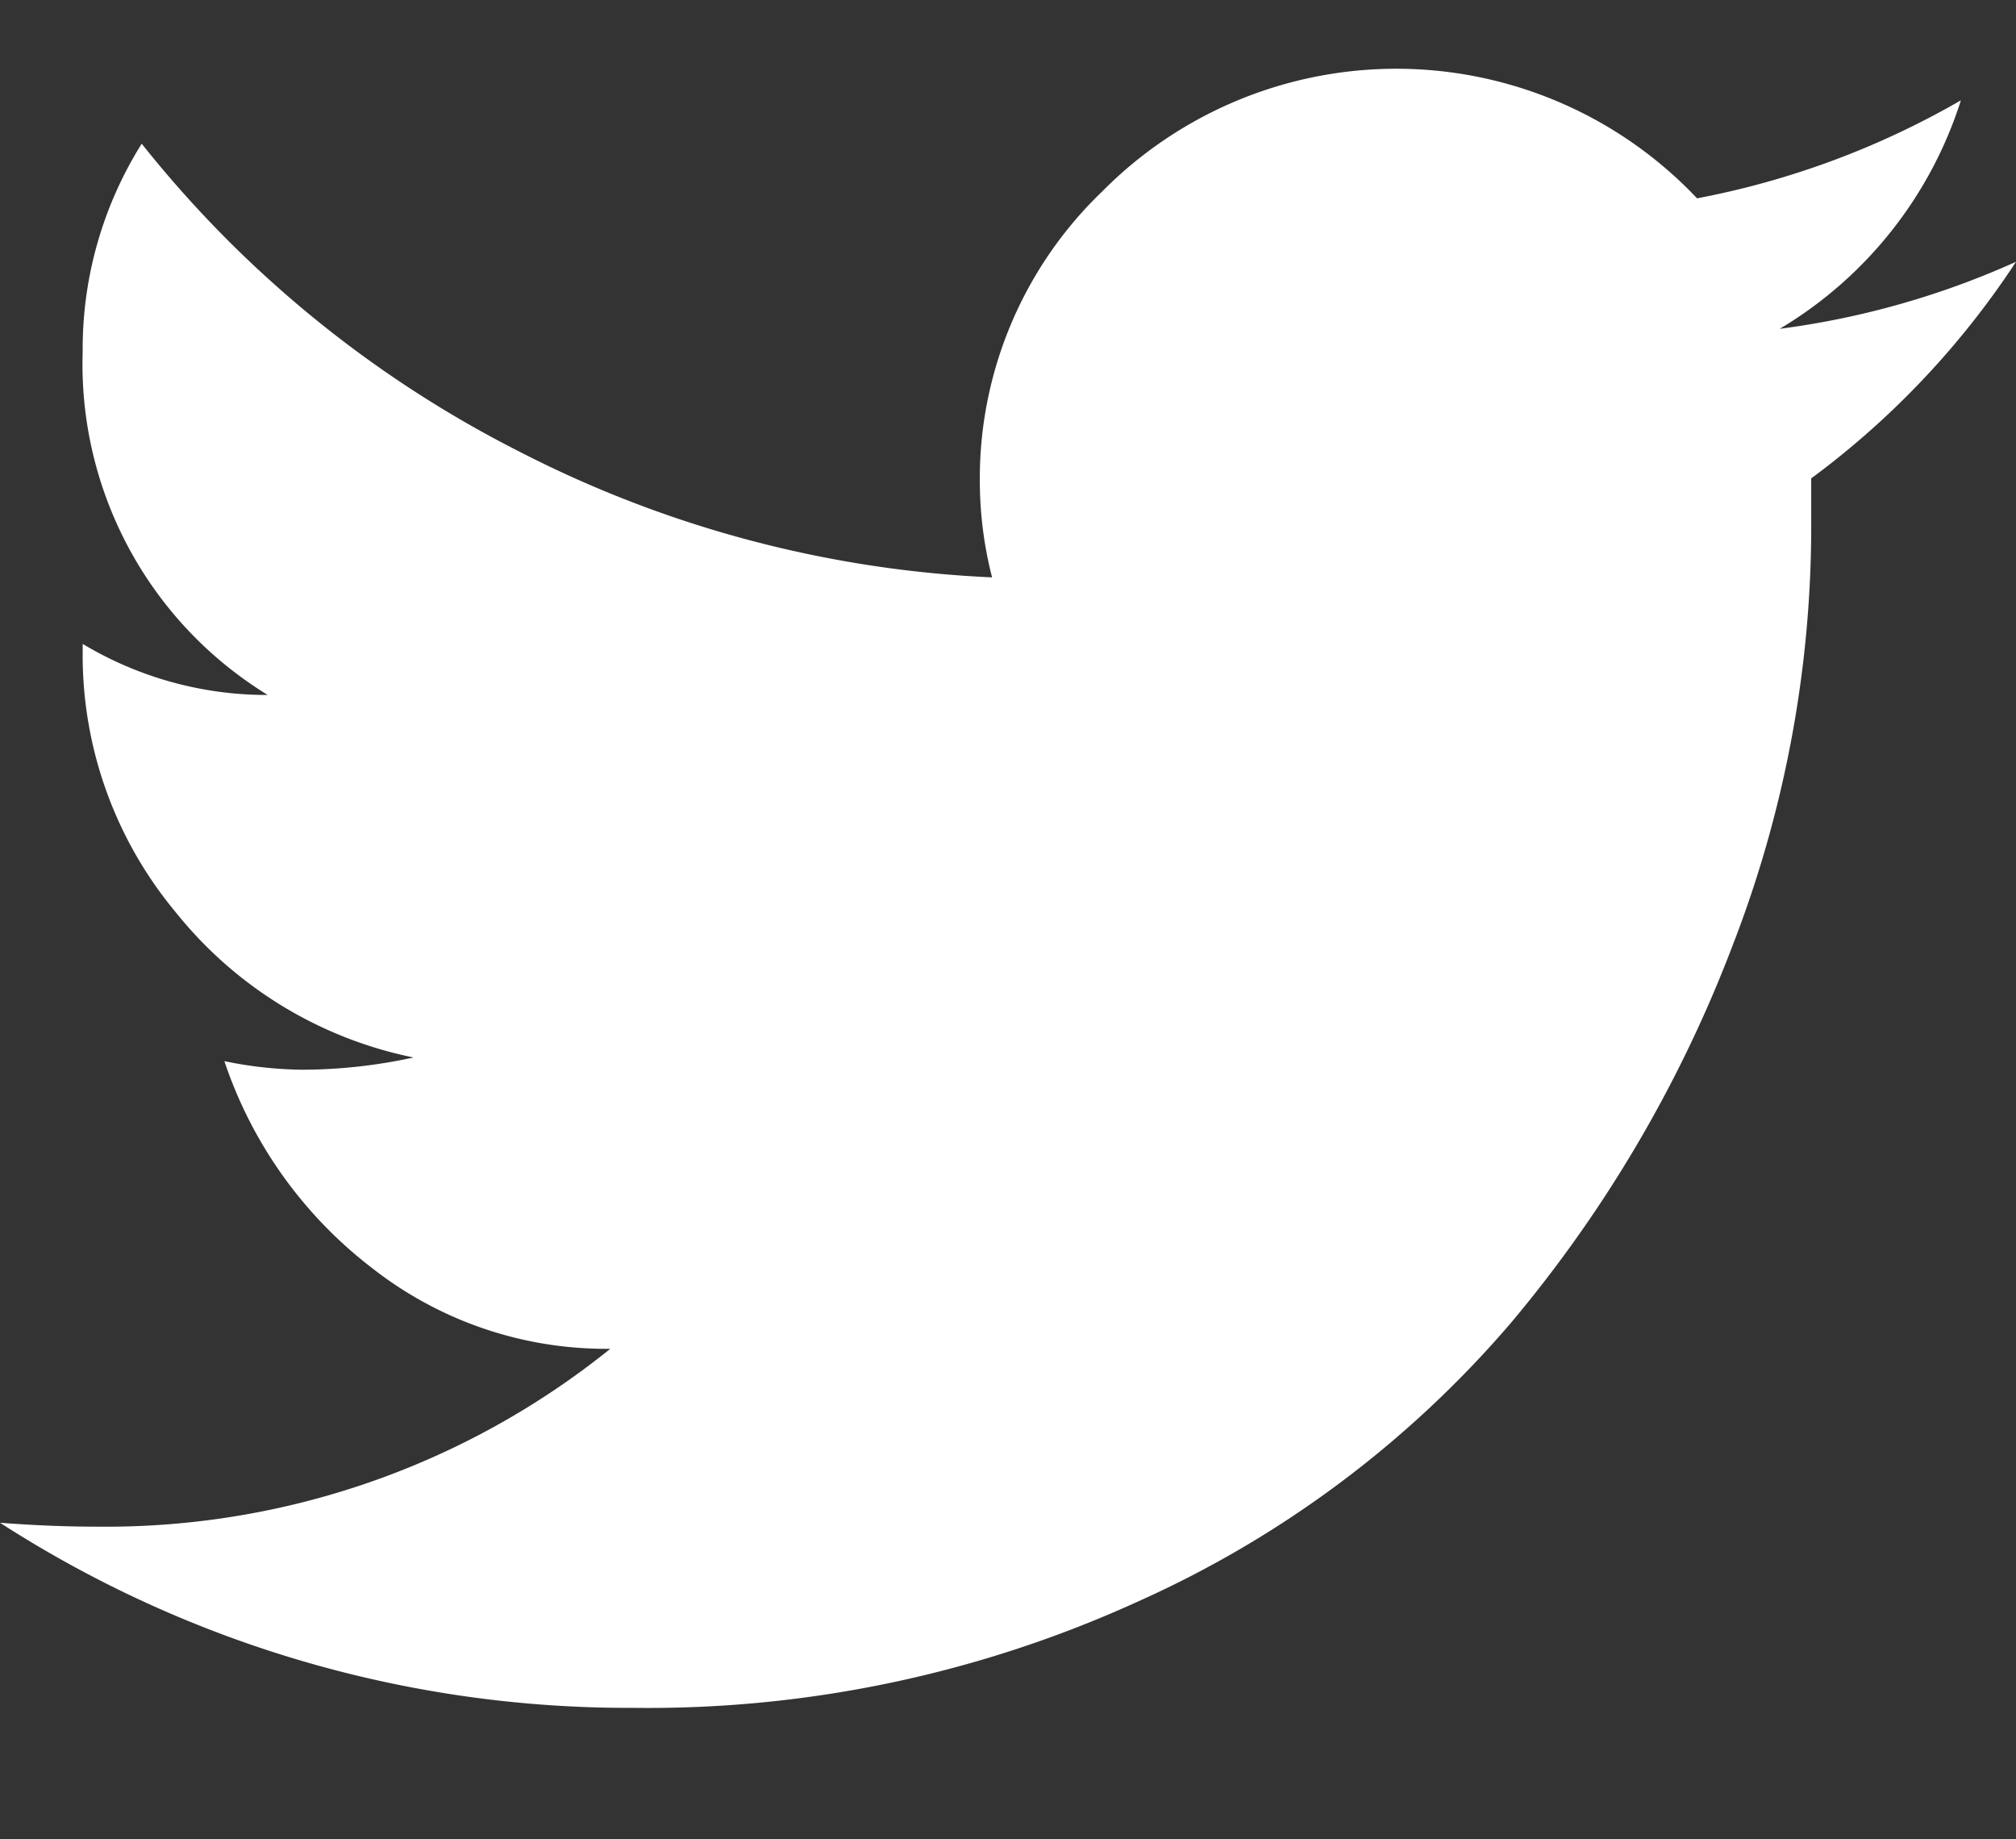 <svg xmlns="http://www.w3.org/2000/svg" xmlns:xlink="http://www.w3.org/1999/xlink" viewBox="3576.964 3723.935 16.46 15.013">
  <rect x="3576.964" y="3723.935" width="16.46" height="15.013" fill="#333333" stroke="none"/>
  <defs>
    <style>
      .cls-1 {
        fill: #fff;
      }

      .cls-2 {
        clip-path: url(#clip-path);
      }
    </style>
    <clipPath id="clip-path">
      <rect id="Rectangle_1158" data-name="Rectangle 1158" class="cls-1" width="16.46" height="15.013" transform="translate(1516 42)"/>
    </clipPath>
  </defs>
  <g id="Mask_Group_4" data-name="Mask Group 4" class="cls-2" transform="translate(2060.964 3681.935)">
    <path id="e094" class="cls-1" d="M16.01.257a6.868,6.868,0,0,1-2.154.8A3.379,3.379,0,0,0,9,1a3.247,3.247,0,0,0-1,2.379,3.171,3.171,0,0,0,.1.772A9.344,9.344,0,0,1,4.228,3.118,9.308,9.308,0,0,1,1.157.611a3.151,3.151,0,0,0-.482,1.7,3.166,3.166,0,0,0,1.511,2.8A2.921,2.921,0,0,1,.675,4.694v.064A3.278,3.278,0,0,0,1.431,6.88a3.339,3.339,0,0,0,1.945,1.19,4.285,4.285,0,0,1-.9.1A3.271,3.271,0,0,1,1.832,8.1,3.545,3.545,0,0,0,3.038,9.789a3.093,3.093,0,0,0,1.945.659A6.562,6.562,0,0,1,.8,11.9q-.386,0-.8-.032a9.469,9.469,0,0,0,5.176,1.511,9.631,9.631,0,0,0,4.115-.868,8.664,8.664,0,0,0,3.038-2.266,10.693,10.693,0,0,0,1.816-3.086,9.465,9.465,0,0,0,.643-3.392V3.343A6.9,6.9,0,0,0,16.46,1.575a6.829,6.829,0,0,1-1.929.547A3.35,3.35,0,0,0,16.01.257Zm.418,13.631" transform="translate(1516 42.562)"/>
  </g>
</svg>
